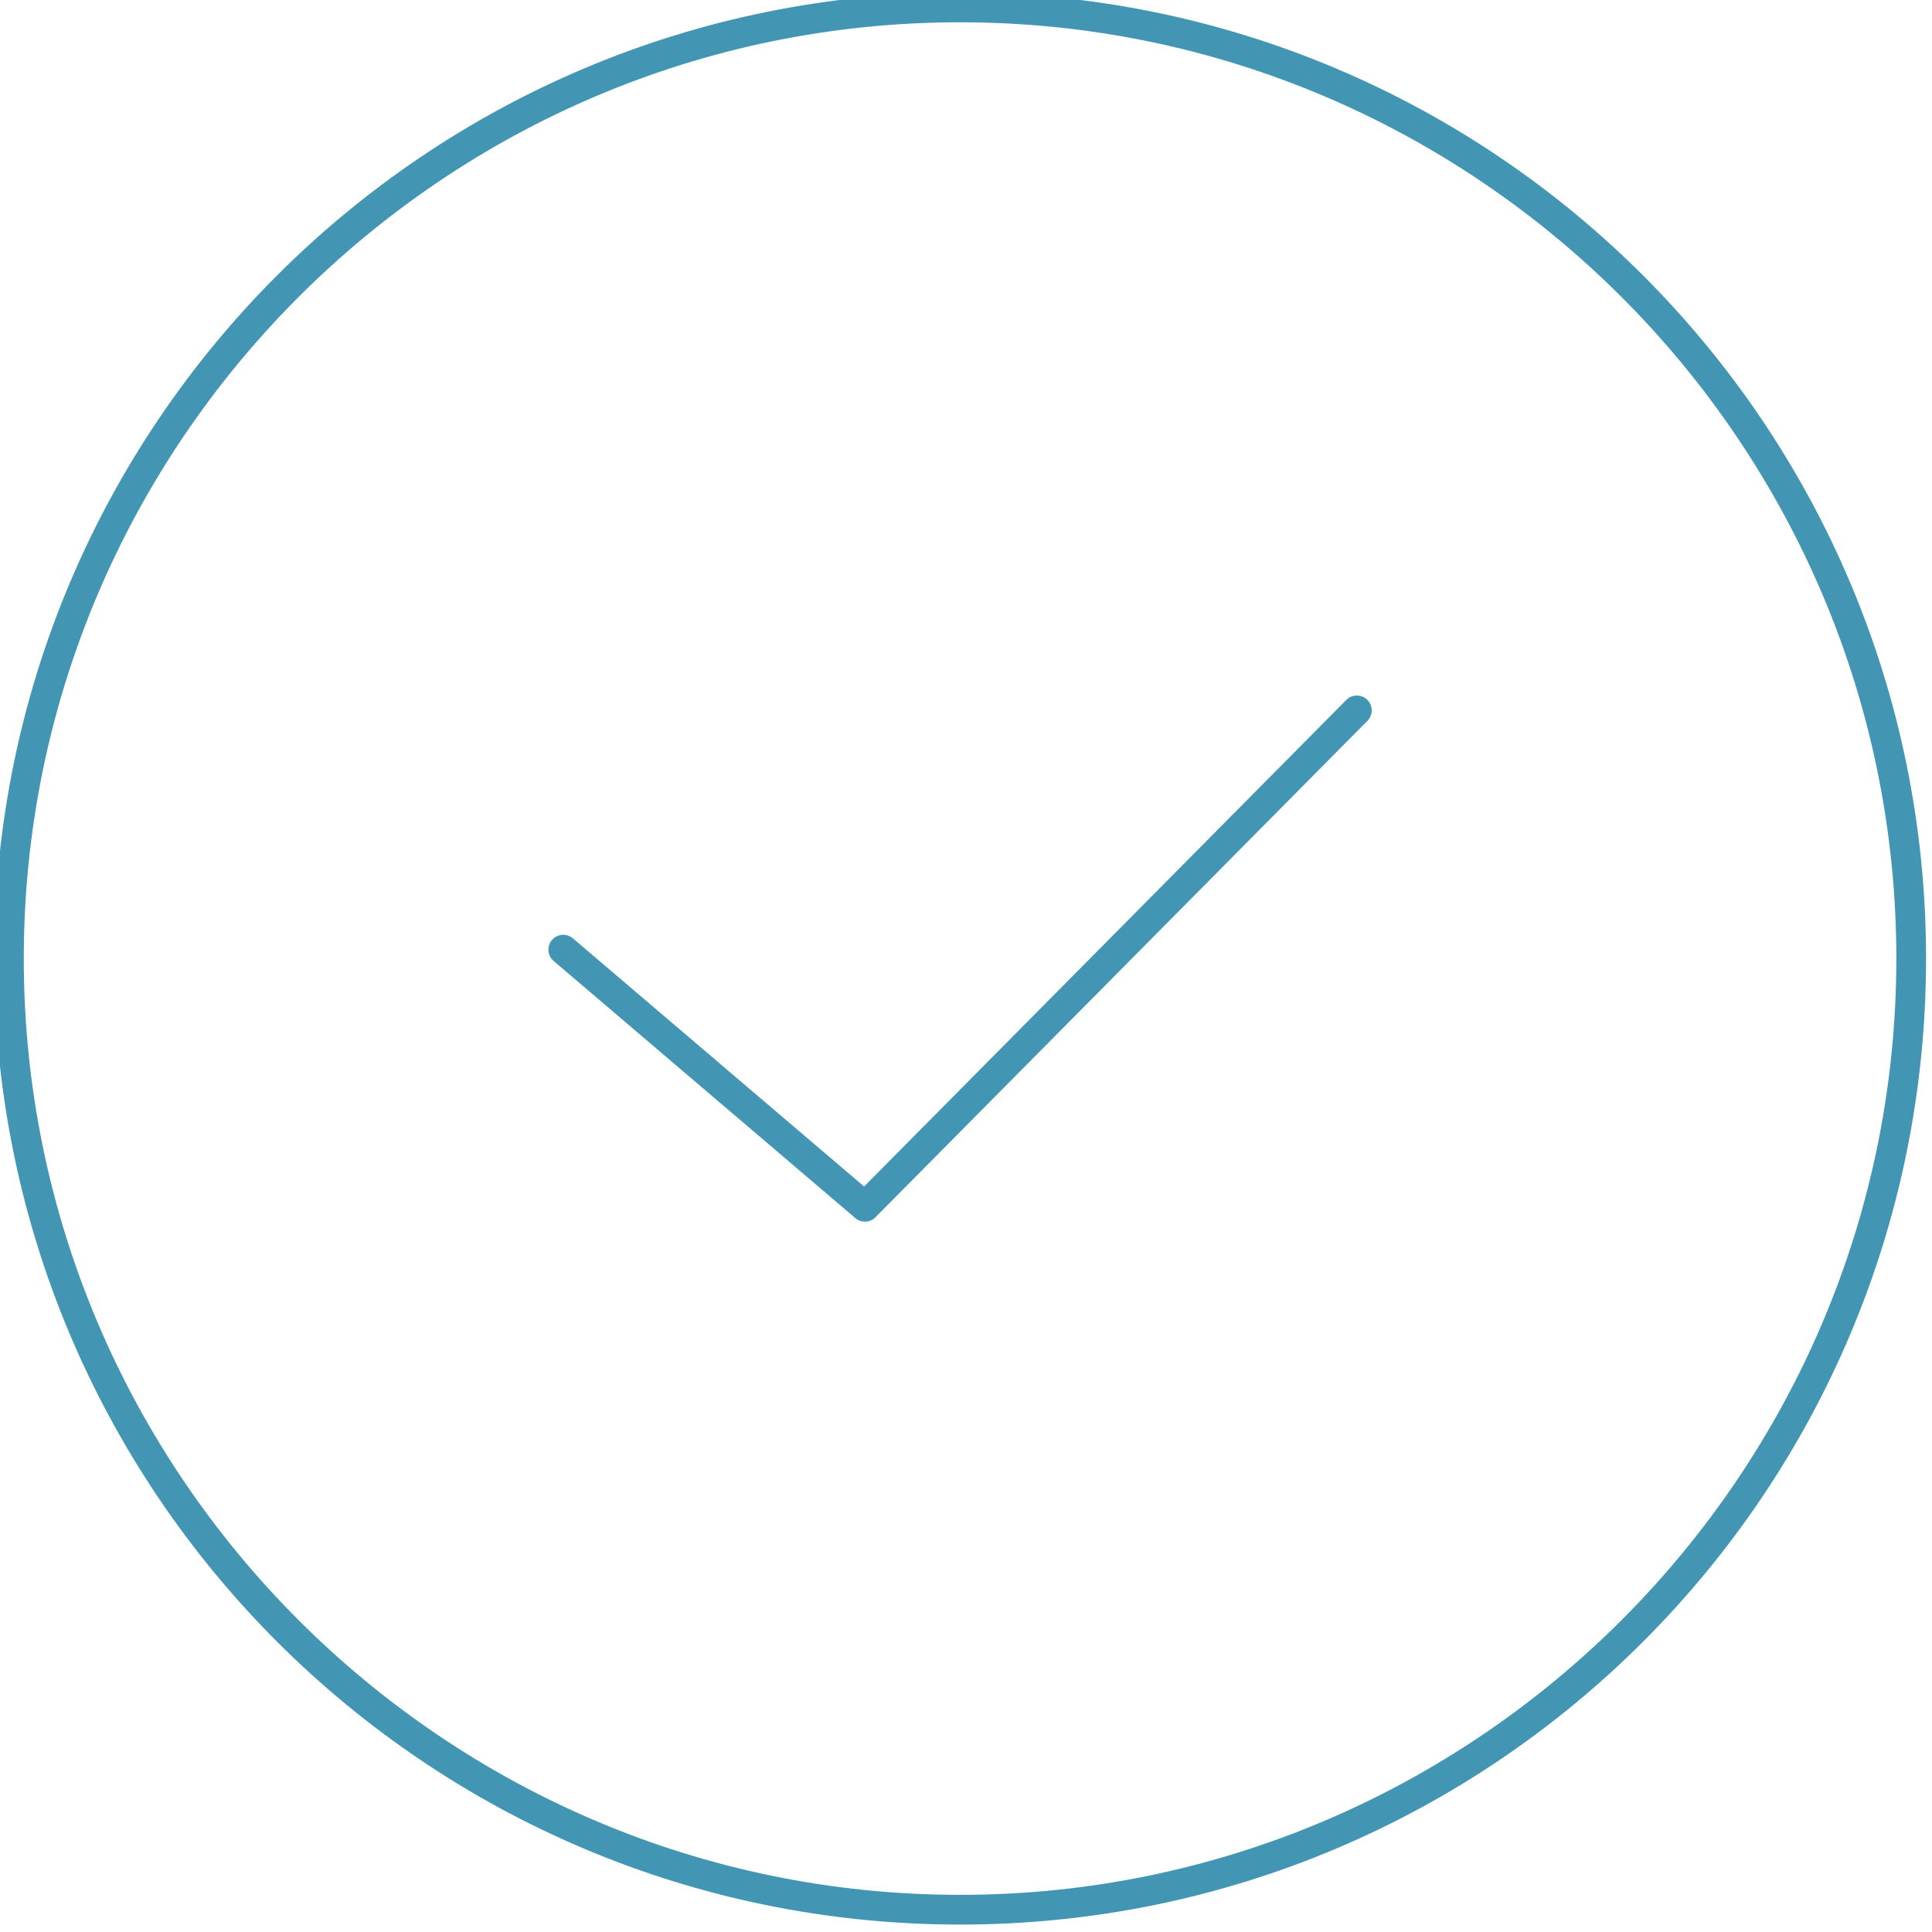 <?xml version="1.0" encoding="utf-8"?>
<!-- Generator: Adobe Illustrator 19.1.0, SVG Export Plug-In . SVG Version: 6.00 Build 0)  -->
<svg version="1.1" id="Layer_1" xmlns="http://www.w3.org/2000/svg" xmlns:xlink="http://www.w3.org/1999/xlink" x="0px" y="0px"
	 viewBox="0 0 130 130" style="enable-background:new 0 0 130 130;" xml:space="preserve">
<style type="text/css">
	.st0{fill:none;stroke:#4296B4;stroke-width:2;stroke-linecap:round;stroke-linejoin:round;stroke-miterlimit:10;}
	.st1{fill:#4296B4;}
</style>
<polyline class="st0" points="37.9,63.9 58.2,81.2 91.3,47.8 "/>
<g>
	<path class="st1" d="M64.6,1.5c34.7,0,63,28.3,63,63s-28.3,63-63,63s-63-28.3-63-63S29.9,1.5,64.6,1.5 M64.6-0.5
		c-35.9,0-65,29.1-65,65s29.1,65,65,65s65-29.1,65-65S100.5-0.5,64.6-0.5L64.6-0.5z"/>
</g>
</svg>
